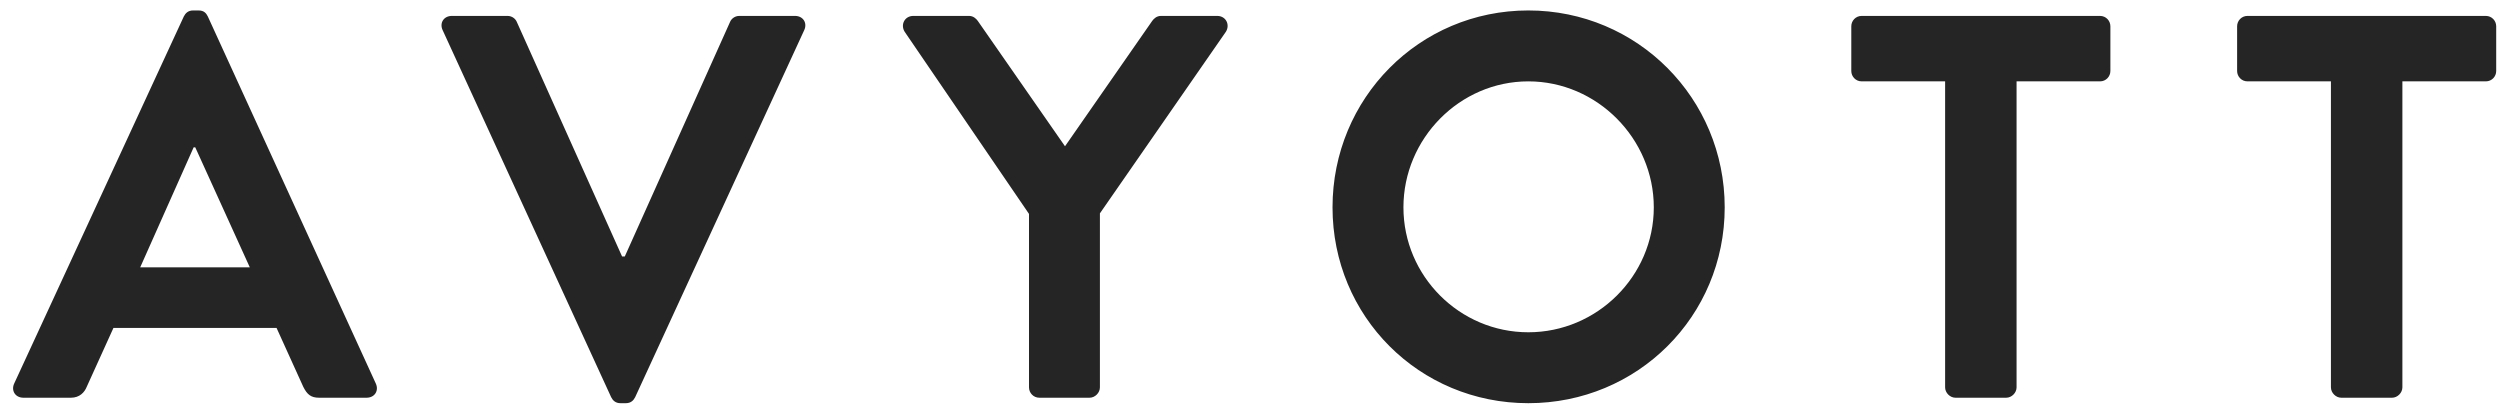 <svg width="110" height="18" viewBox="0 0 110 18" fill="none" xmlns="http://www.w3.org/2000/svg">
<path d="M1.032 17.5C0.672 17.5 0.48 17.188 0.624 16.876L8.088 0.724C8.16 0.58 8.28 0.46 8.496 0.46H8.736C8.976 0.46 9.072 0.58 9.144 0.724L16.536 16.876C16.68 17.188 16.488 17.5 16.128 17.5H14.04C13.68 17.5 13.512 17.356 13.344 17.02L12.168 14.428H4.992L3.816 17.02C3.72 17.26 3.504 17.5 3.12 17.5H1.032ZM6.168 11.764H10.992L8.592 6.484H8.52L6.168 11.764ZM26.891 17.476L19.475 1.324C19.331 1.012 19.523 0.7 19.883 0.7H22.331C22.547 0.7 22.691 0.844 22.739 0.964L27.371 11.284H27.491L32.123 0.964C32.171 0.844 32.315 0.7 32.531 0.7H34.979C35.339 0.7 35.531 1.012 35.387 1.324L27.947 17.476C27.875 17.62 27.755 17.74 27.539 17.74H27.299C27.083 17.74 26.963 17.62 26.891 17.476ZM45.276 17.044V9.412L39.804 1.396C39.612 1.084 39.804 0.7 40.188 0.7H42.636C42.828 0.7 42.948 0.82 43.02 0.916L46.86 6.436L50.7 0.916C50.772 0.82 50.892 0.7 51.084 0.7H53.556C53.94 0.7 54.132 1.084 53.94 1.396L48.396 9.388V17.044C48.396 17.284 48.18 17.5 47.94 17.5H45.732C45.468 17.5 45.276 17.284 45.276 17.044ZM58.631 9.124C58.631 4.324 62.447 0.46 67.247 0.46C72.047 0.46 75.887 4.324 75.887 9.124C75.887 13.924 72.047 17.74 67.247 17.74C62.447 17.74 58.631 13.924 58.631 9.124ZM61.751 9.124C61.751 12.148 64.223 14.62 67.247 14.62C70.271 14.62 72.767 12.148 72.767 9.124C72.767 6.1 70.271 3.58 67.247 3.58C64.223 3.58 61.751 6.1 61.751 9.124ZM85.585 17.044V3.58H81.913C81.649 3.58 81.457 3.364 81.457 3.124V1.156C81.457 0.916 81.649 0.7 81.913 0.7H92.401C92.665 0.7 92.857 0.916 92.857 1.156V3.124C92.857 3.364 92.665 3.58 92.401 3.58H88.729V17.044C88.729 17.284 88.513 17.5 88.273 17.5H86.041C85.801 17.5 85.585 17.284 85.585 17.044ZM102.561 17.044V3.58H98.889C98.625 3.58 98.433 3.364 98.433 3.124V1.156C98.433 0.916 98.625 0.7 98.889 0.7H109.377C109.641 0.7 109.833 0.916 109.833 1.156V3.124C109.833 3.364 109.641 3.58 109.377 3.58H105.705V17.044C105.705 17.284 105.489 17.5 105.249 17.5H103.017C102.777 17.5 102.561 17.284 102.561 17.044Z" fill="#252525"/>
</svg>

